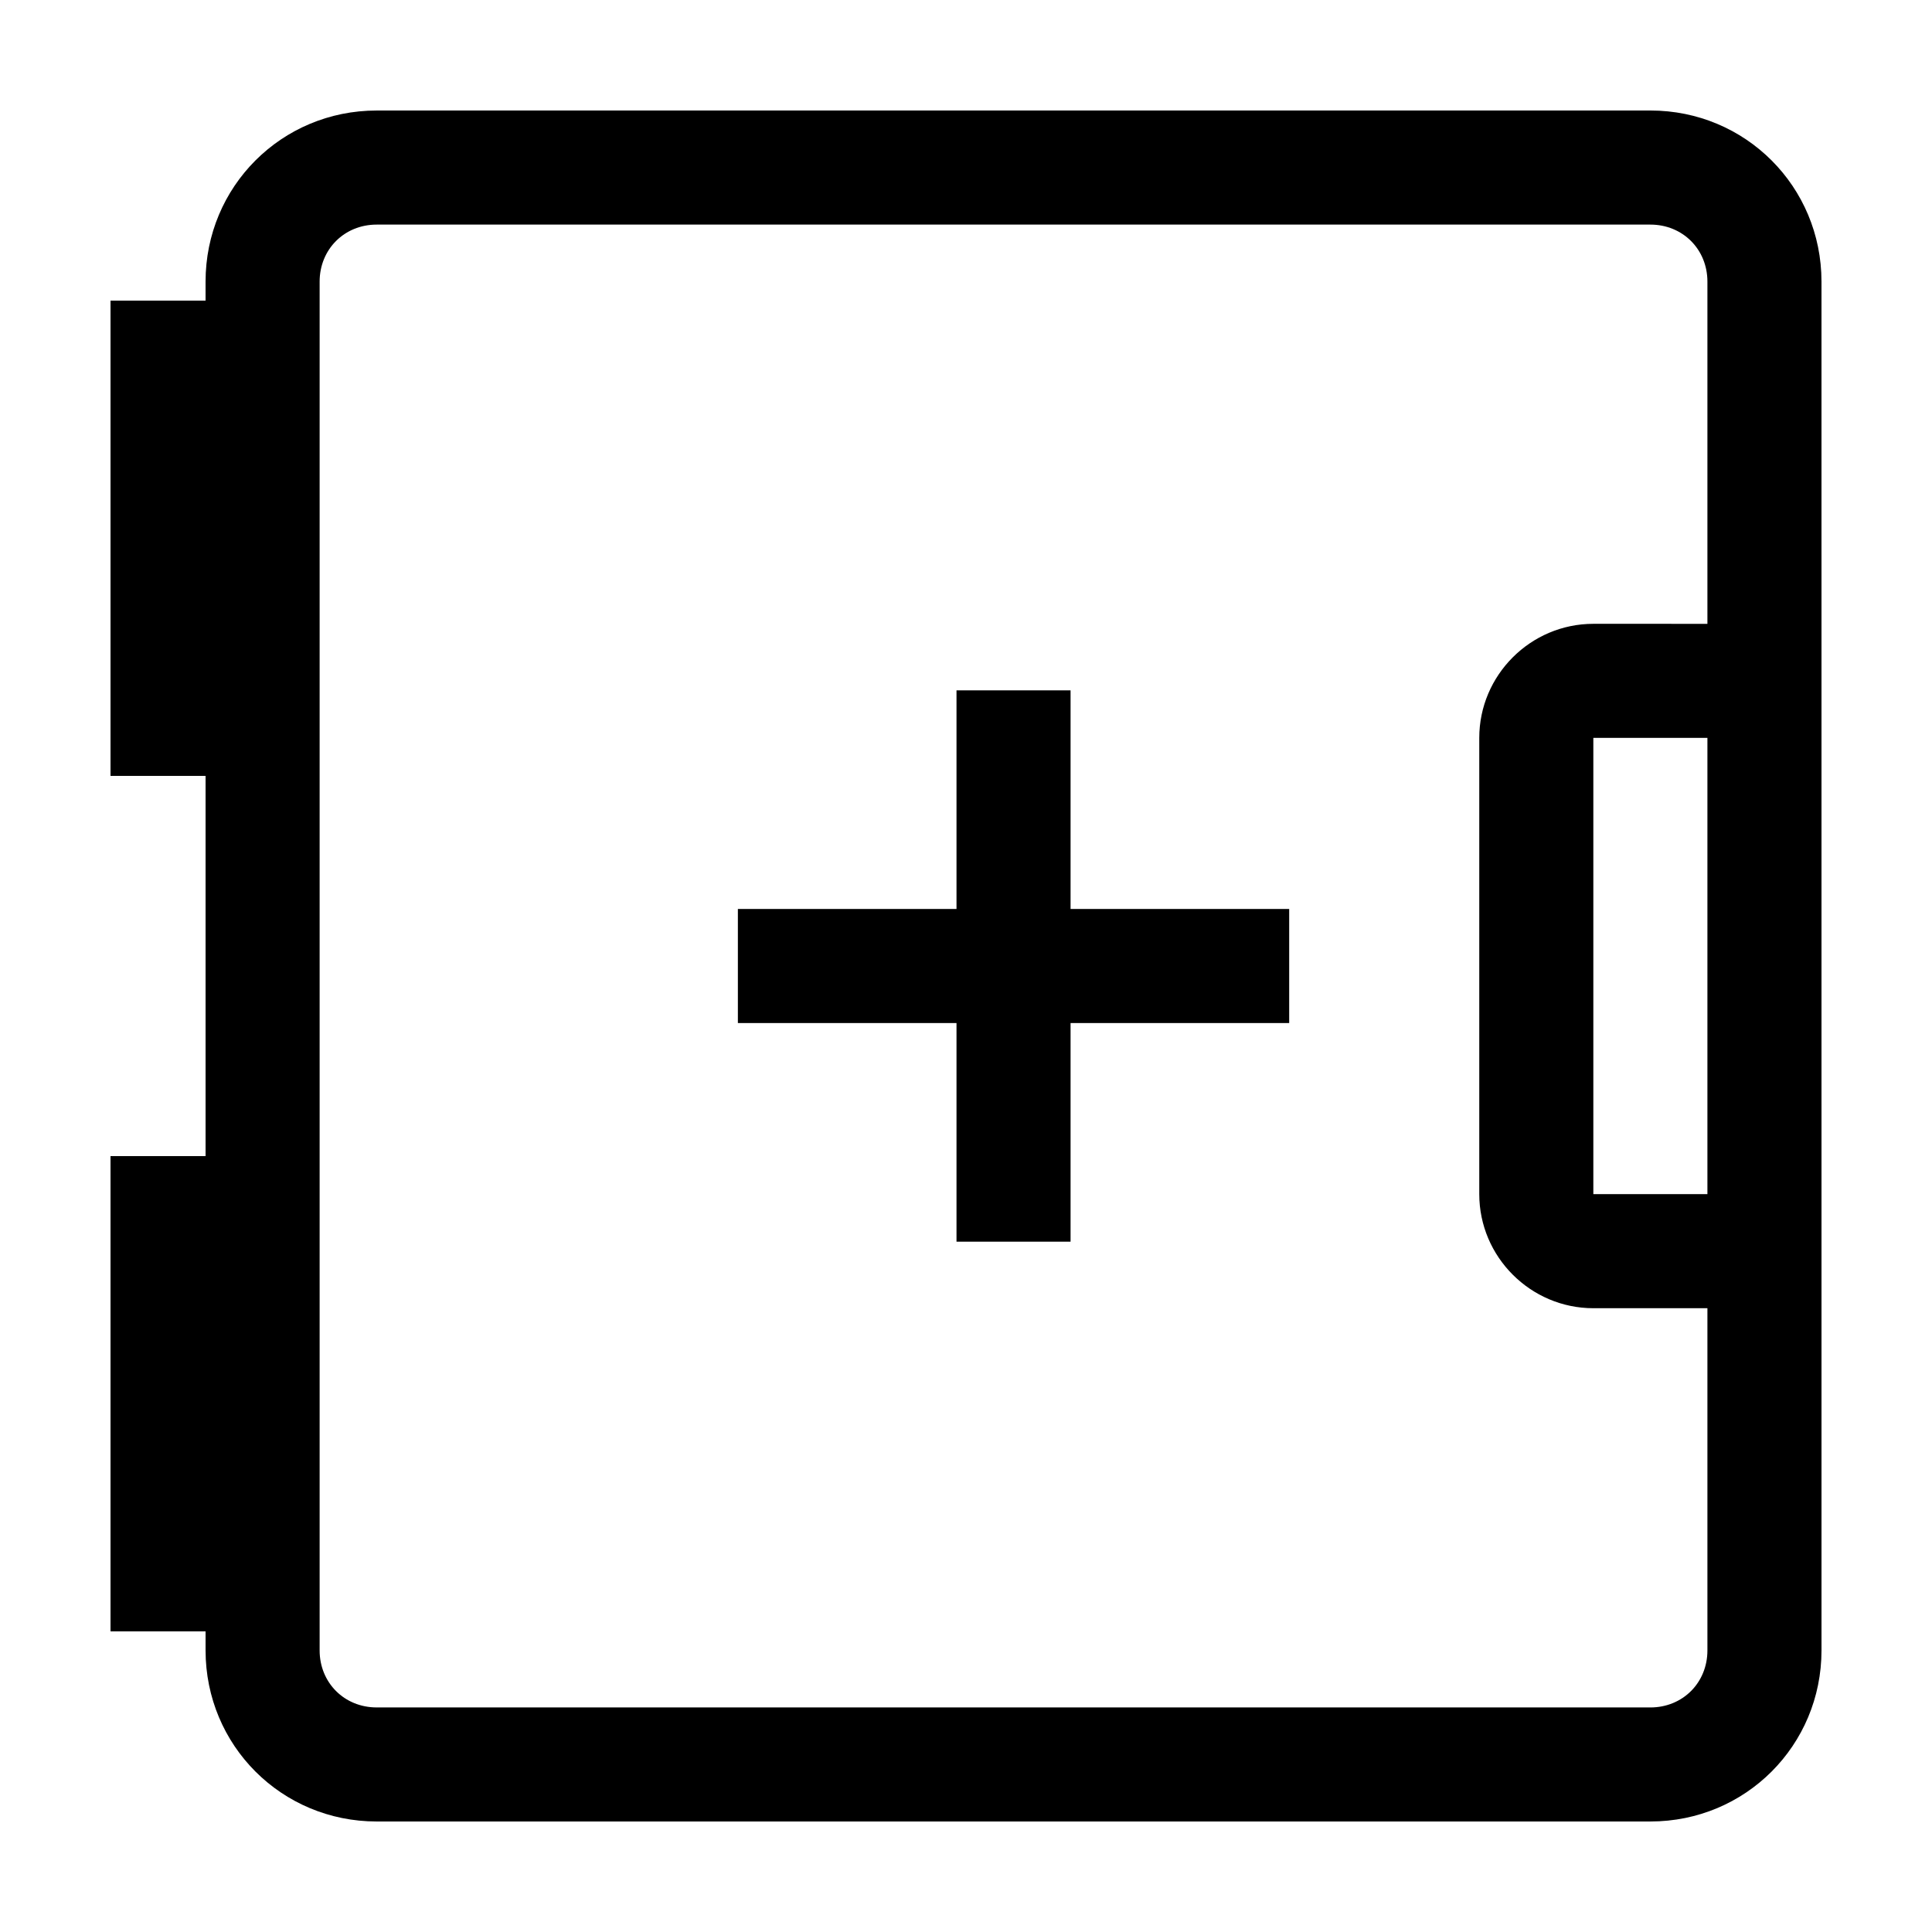 <?xml version="1.0" encoding="UTF-8"?>
<!-- Uploaded to: ICON Repo, www.iconrepo.com, Generator: ICON Repo Mixer Tools -->
<svg fill="#000000" width="800px" height="800px" version="1.1" viewBox="144 144 512 512" xmlns="http://www.w3.org/2000/svg">
 <g>
  <path d="m581.37 173.29h-337.55c-25.191 0-45.344 20.152-45.344 45.344v5.039l-25.188-0.004v125.95h25.191v100.76h-25.191v125.95h25.191v5.039c0 25.191 20.152 45.344 45.344 45.344h337.55c25.191 0 45.344-20.152 45.344-45.344l-0.004-362.74c0-25.191-20.152-45.344-45.34-45.344zm15.113 287.17h-30.23v-120.91h30.23zm-30.23-151.14c-16.625 0-30.23 13.602-30.23 30.23v120.91c0 16.625 13.602 30.23 30.23 30.23h30.23v90.688c0 8.566-6.551 15.113-15.113 15.113l-337.55-0.004c-8.566 0-15.113-6.551-15.113-15.113v-362.74c0-8.566 6.551-15.113 15.113-15.113h337.55c8.566 0 15.113 6.551 15.113 15.113v90.688z"/>
  <path d="m427.71 326.95h-30.227v57.938h-57.938v30.23h57.938v57.938h30.227v-57.938h57.938v-30.23h-57.938z"/>
 </g>
</svg>